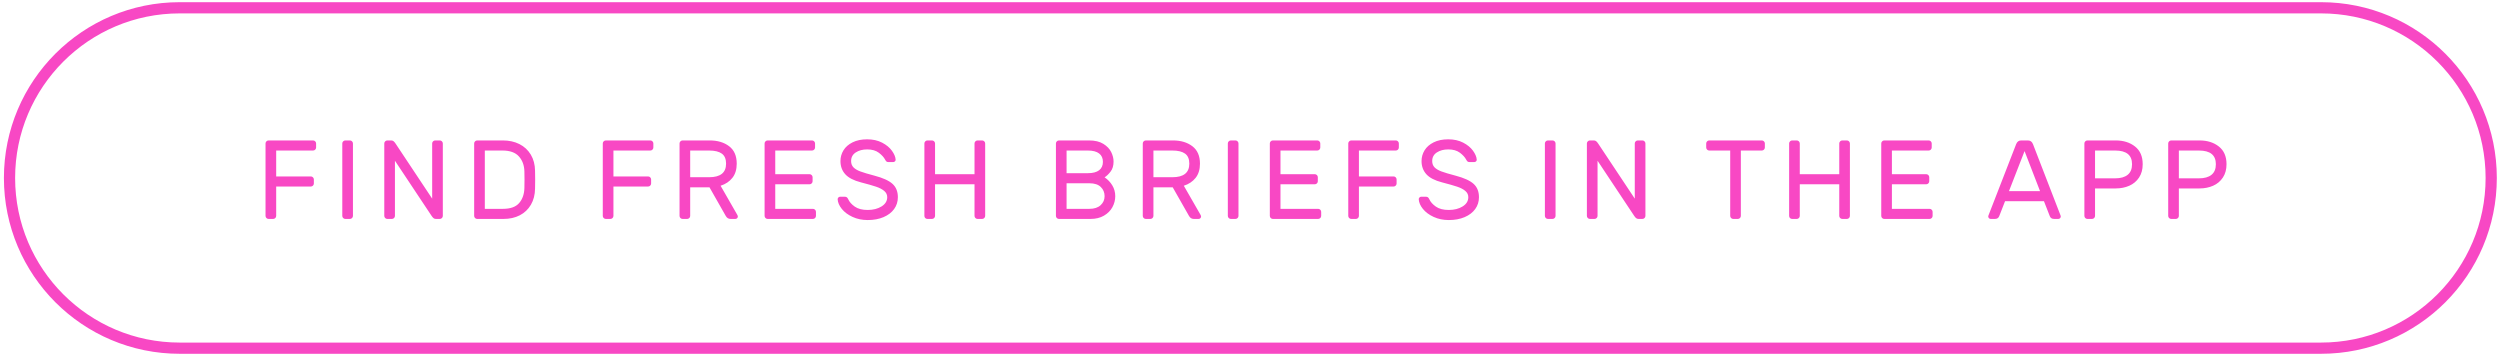 <?xml version="1.0" encoding="UTF-8"?>
<svg width="382px" height="55px" viewBox="0 0 382 55" version="1.1" xmlns="http://www.w3.org/2000/svg" xmlns:xlink="http://www.w3.org/1999/xlink">
    <!-- Generator: Sketch 54.1 (76490) - https://sketchapp.com -->
    <title>Group</title>
    <desc>Created with Sketch.</desc>
    <g id="Page-1" stroke="none" stroke-width="1" fill="none" fill-rule="evenodd">
        <g id="Group-7" transform="translate(2.001, 1.582)">
            <g id="Group">
                <path d="M-0.547,25.614 C-0.547,11.252 11.096,-0.392 25.458,-0.392 L352.65,-0.392 C367.013,-0.392 378.656,11.252 378.656,25.614 C378.656,39.977 367.013,51.62 352.65,51.62 L25.458,51.62 C11.096,51.62 -0.547,39.977 -0.547,25.614 Z" id="Rectangle-28" stroke="#F848C4" stroke-width="1.713"></path>
                <path d="M45.837,19.877 C45.963,19.877 46.071,19.923 46.163,20.014 C46.254,20.105 46.3,20.214 46.3,20.34 L46.3,20.956 C46.3,21.082 46.254,21.191 46.163,21.282 C46.071,21.373 45.963,21.419 45.837,21.419 L40.2,21.419 L40.2,25.377 L45.495,25.377 C45.62,25.377 45.729,25.423 45.82,25.514 C45.911,25.606 45.957,25.714 45.957,25.84 L45.957,26.457 C45.957,26.582 45.911,26.691 45.82,26.782 C45.729,26.874 45.62,26.919 45.495,26.919 L40.2,26.919 L40.2,31.408 C40.2,31.534 40.154,31.643 40.063,31.734 C39.972,31.825 39.863,31.871 39.737,31.871 L39.035,31.871 C38.909,31.871 38.801,31.825 38.709,31.734 C38.618,31.643 38.572,31.534 38.572,31.408 L38.572,20.34 C38.572,20.214 38.618,20.105 38.709,20.014 C38.801,19.923 38.909,19.877 39.035,19.877 L45.837,19.877 Z M50.763,31.871 C50.638,31.871 50.529,31.825 50.438,31.734 C50.346,31.643 50.301,31.534 50.301,31.408 L50.301,20.34 C50.301,20.214 50.346,20.105 50.438,20.014 C50.529,19.923 50.638,19.877 50.763,19.877 L51.466,19.877 C51.592,19.877 51.7,19.923 51.791,20.014 C51.883,20.105 51.929,20.214 51.929,20.34 L51.929,31.408 C51.929,31.534 51.883,31.643 51.791,31.734 C51.7,31.825 51.592,31.871 51.466,31.871 L50.763,31.871 Z M64.599,31.871 C64.451,31.871 64.325,31.825 64.223,31.734 C64.12,31.643 64.017,31.517 63.914,31.357 L58.345,22.978 L58.345,31.408 C58.345,31.534 58.3,31.643 58.208,31.734 C58.117,31.825 58.008,31.871 57.883,31.871 L57.18,31.871 C57.055,31.871 56.946,31.825 56.855,31.734 C56.763,31.643 56.718,31.534 56.718,31.408 L56.718,20.34 C56.718,20.214 56.763,20.105 56.855,20.014 C56.946,19.923 57.055,19.877 57.18,19.877 L57.78,19.877 C57.928,19.877 58.054,19.923 58.157,20.014 C58.26,20.105 58.363,20.231 58.465,20.391 L64.034,28.77 L64.034,20.34 C64.034,20.214 64.08,20.105 64.171,20.014 C64.263,19.923 64.371,19.877 64.497,19.877 L65.199,19.877 C65.325,19.877 65.433,19.923 65.525,20.014 C65.616,20.105 65.662,20.214 65.662,20.34 L65.662,31.408 C65.662,31.534 65.616,31.643 65.525,31.734 C65.433,31.825 65.325,31.871 65.199,31.871 L64.599,31.871 Z M79.755,27.228 C79.743,28.176 79.532,29.001 79.121,29.704 C78.71,30.406 78.144,30.943 77.425,31.314 C76.705,31.685 75.877,31.871 74.94,31.871 L70.914,31.871 C70.788,31.871 70.679,31.825 70.588,31.734 C70.497,31.643 70.451,31.534 70.451,31.408 L70.451,20.34 C70.451,20.214 70.497,20.105 70.588,20.014 C70.679,19.923 70.788,19.877 70.914,19.877 L74.837,19.877 C75.785,19.877 76.628,20.063 77.365,20.434 C78.101,20.805 78.681,21.342 79.104,22.044 C79.526,22.747 79.743,23.572 79.755,24.52 C79.766,24.863 79.772,25.314 79.772,25.874 C79.772,26.434 79.766,26.885 79.755,27.228 Z M72.079,21.419 L72.079,30.329 L74.854,30.329 C75.997,30.329 76.822,30.032 77.33,29.438 C77.839,28.844 78.104,28.079 78.127,27.142 C78.139,26.799 78.144,26.377 78.144,25.874 C78.144,25.371 78.139,24.949 78.127,24.606 C78.104,23.681 77.824,22.918 77.288,22.319 C76.751,21.719 75.911,21.419 74.769,21.419 L72.079,21.419 Z M97.369,19.877 C97.495,19.877 97.603,19.923 97.695,20.014 C97.786,20.105 97.832,20.214 97.832,20.34 L97.832,20.956 C97.832,21.082 97.786,21.191 97.695,21.282 C97.603,21.373 97.495,21.419 97.369,21.419 L91.732,21.419 L91.732,25.377 L97.026,25.377 C97.152,25.377 97.261,25.423 97.352,25.514 C97.443,25.606 97.489,25.714 97.489,25.84 L97.489,26.457 C97.489,26.582 97.443,26.691 97.352,26.782 C97.261,26.874 97.152,26.919 97.026,26.919 L91.732,26.919 L91.732,31.408 C91.732,31.534 91.686,31.643 91.595,31.734 C91.503,31.825 91.395,31.871 91.269,31.871 L90.567,31.871 C90.441,31.871 90.333,31.825 90.241,31.734 C90.15,31.643 90.104,31.534 90.104,31.408 L90.104,20.34 C90.104,20.214 90.15,20.105 90.241,20.014 C90.333,19.923 90.441,19.877 90.567,19.877 L97.369,19.877 Z M106.442,19.877 C107.641,19.877 108.629,20.171 109.406,20.759 C110.183,21.348 110.571,22.236 110.571,23.424 C110.571,24.315 110.349,25.04 109.903,25.6 C109.458,26.16 108.858,26.559 108.104,26.799 L110.691,31.306 C110.725,31.374 110.743,31.437 110.743,31.494 C110.743,31.597 110.705,31.685 110.631,31.76 C110.557,31.834 110.468,31.871 110.366,31.871 L109.629,31.871 C109.309,31.871 109.063,31.717 108.892,31.408 L106.408,27.039 L103.46,27.039 L103.46,31.408 C103.46,31.534 103.415,31.643 103.323,31.734 C103.232,31.825 103.123,31.871 102.998,31.871 L102.295,31.871 C102.17,31.871 102.061,31.825 101.97,31.734 C101.878,31.643 101.833,31.534 101.833,31.408 L101.833,20.34 C101.833,20.214 101.878,20.105 101.97,20.014 C102.061,19.923 102.17,19.877 102.295,19.877 L106.442,19.877 Z M106.356,25.497 C108.081,25.497 108.943,24.806 108.943,23.424 C108.943,22.716 108.726,22.204 108.292,21.89 C107.858,21.576 107.213,21.419 106.356,21.419 L103.46,21.419 L103.46,25.497 L106.356,25.497 Z M116.457,26.577 L116.457,30.329 L122.214,30.329 C122.34,30.329 122.448,30.375 122.54,30.466 C122.631,30.557 122.677,30.666 122.677,30.792 L122.677,31.408 C122.677,31.534 122.631,31.643 122.54,31.734 C122.448,31.825 122.34,31.871 122.214,31.871 L115.292,31.871 C115.166,31.871 115.058,31.825 114.966,31.734 C114.875,31.643 114.829,31.534 114.829,31.408 L114.829,20.34 C114.829,20.214 114.875,20.105 114.966,20.014 C115.058,19.923 115.166,19.877 115.292,19.877 L122.077,19.877 C122.203,19.877 122.311,19.923 122.403,20.014 C122.494,20.105 122.54,20.214 122.54,20.34 L122.54,20.956 C122.54,21.082 122.494,21.191 122.403,21.282 C122.311,21.373 122.203,21.419 122.077,21.419 L116.457,21.419 L116.457,25.034 L121.7,25.034 C121.826,25.034 121.934,25.08 122.026,25.172 C122.117,25.263 122.163,25.371 122.163,25.497 L122.163,26.114 C122.163,26.24 122.117,26.348 122.026,26.439 C121.934,26.531 121.826,26.577 121.7,26.577 L116.457,26.577 Z M134.851,22.807 C134.862,22.91 134.828,22.998 134.748,23.073 C134.668,23.147 134.577,23.184 134.474,23.184 L133.771,23.184 C133.634,23.184 133.531,23.158 133.463,23.107 C133.394,23.055 133.32,22.955 133.24,22.807 C133.057,22.453 132.74,22.104 132.289,21.762 C131.838,21.419 131.241,21.248 130.499,21.248 C129.813,21.248 129.234,21.402 128.759,21.71 C128.285,22.019 128.048,22.459 128.048,23.03 C128.048,23.418 128.165,23.735 128.4,23.981 C128.634,24.226 128.988,24.438 129.462,24.615 C129.936,24.792 130.653,25.006 131.612,25.257 C132.915,25.6 133.837,26.02 134.38,26.517 C134.922,27.013 135.193,27.69 135.193,28.547 C135.193,29.232 135.002,29.838 134.619,30.363 C134.237,30.889 133.697,31.3 133,31.597 C132.303,31.894 131.498,32.042 130.584,32.042 C129.739,32.042 128.968,31.883 128.271,31.563 C127.574,31.243 127.026,30.834 126.626,30.338 C126.226,29.841 126.015,29.347 125.992,28.855 C125.992,28.753 126.029,28.664 126.104,28.59 C126.178,28.516 126.266,28.478 126.369,28.478 L127.072,28.478 C127.197,28.478 127.3,28.504 127.38,28.556 C127.46,28.607 127.534,28.707 127.603,28.855 C127.786,29.267 128.12,29.644 128.605,29.986 C129.091,30.329 129.75,30.5 130.584,30.5 C131.418,30.5 132.124,30.32 132.7,29.961 C133.277,29.601 133.566,29.13 133.566,28.547 C133.566,28.17 133.414,27.853 133.112,27.596 C132.809,27.339 132.395,27.122 131.869,26.945 C131.344,26.768 130.573,26.548 129.556,26.285 C128.448,26 127.649,25.586 127.157,25.043 C126.666,24.5 126.421,23.829 126.421,23.03 C126.421,22.436 126.575,21.887 126.883,21.385 C127.192,20.882 127.654,20.477 128.271,20.168 C128.888,19.86 129.63,19.706 130.499,19.706 C131.367,19.706 132.126,19.874 132.778,20.211 C133.429,20.548 133.931,20.962 134.285,21.453 C134.639,21.945 134.828,22.396 134.851,22.807 Z M148.07,19.877 C148.196,19.877 148.304,19.923 148.396,20.014 C148.487,20.105 148.533,20.214 148.533,20.34 L148.533,31.408 C148.533,31.534 148.487,31.643 148.396,31.734 C148.304,31.825 148.196,31.871 148.07,31.871 L147.368,31.871 C147.242,31.871 147.133,31.825 147.042,31.734 C146.951,31.643 146.905,31.534 146.905,31.408 L146.905,26.577 L140.874,26.577 L140.874,31.408 C140.874,31.534 140.828,31.643 140.736,31.734 C140.645,31.825 140.537,31.871 140.411,31.871 L139.708,31.871 C139.583,31.871 139.474,31.828 139.383,31.743 C139.291,31.657 139.246,31.546 139.246,31.408 L139.246,20.34 C139.246,20.214 139.291,20.105 139.383,20.014 C139.474,19.923 139.583,19.877 139.708,19.877 L140.411,19.877 C140.537,19.877 140.645,19.923 140.736,20.014 C140.828,20.105 140.874,20.214 140.874,20.34 L140.874,25.034 L146.905,25.034 L146.905,20.34 C146.905,20.214 146.951,20.105 147.042,20.014 C147.133,19.923 147.242,19.877 147.368,19.877 L148.07,19.877 Z M159.345,20.34 C159.345,20.214 159.39,20.105 159.482,20.014 C159.573,19.923 159.681,19.877 159.807,19.877 L164.399,19.877 C165.302,19.877 166.033,20.051 166.592,20.4 C167.152,20.748 167.552,21.168 167.792,21.659 C168.032,22.15 168.152,22.63 168.152,23.098 C168.152,23.738 167.997,24.255 167.689,24.649 C167.381,25.043 167.078,25.331 166.781,25.514 C167.261,25.834 167.652,26.242 167.955,26.739 C168.257,27.236 168.409,27.787 168.409,28.393 C168.409,28.987 168.263,29.549 167.972,30.081 C167.68,30.612 167.249,31.043 166.678,31.374 C166.107,31.705 165.427,31.871 164.639,31.871 L159.807,31.871 C159.681,31.871 159.573,31.825 159.482,31.734 C159.39,31.643 159.345,31.534 159.345,31.408 L159.345,20.34 Z M160.972,24.88 L164.228,24.88 C164.982,24.88 165.553,24.732 165.941,24.435 C166.33,24.138 166.524,23.709 166.524,23.15 C166.524,22.59 166.33,22.162 165.941,21.865 C165.553,21.568 164.982,21.419 164.228,21.419 L160.972,21.419 L160.972,24.88 Z M160.972,30.329 L164.468,30.329 C165.199,30.329 165.767,30.143 166.173,29.772 C166.578,29.401 166.781,28.941 166.781,28.393 C166.781,27.833 166.587,27.365 166.198,26.988 C165.81,26.611 165.233,26.422 164.468,26.422 L160.972,26.422 L160.972,30.329 Z M177.224,19.877 C178.424,19.877 179.412,20.171 180.189,20.759 C180.965,21.348 181.354,22.236 181.354,23.424 C181.354,24.315 181.131,25.04 180.685,25.6 C180.24,26.16 179.64,26.559 178.886,26.799 L181.474,31.306 C181.508,31.374 181.525,31.437 181.525,31.494 C181.525,31.597 181.488,31.685 181.414,31.76 C181.339,31.834 181.251,31.871 181.148,31.871 L180.411,31.871 C180.091,31.871 179.846,31.717 179.675,31.408 L177.19,27.039 L174.243,27.039 L174.243,31.408 C174.243,31.534 174.197,31.643 174.106,31.734 C174.014,31.825 173.906,31.871 173.78,31.871 L173.078,31.871 C172.952,31.871 172.844,31.825 172.752,31.734 C172.661,31.643 172.615,31.534 172.615,31.408 L172.615,20.34 C172.615,20.214 172.661,20.105 172.752,20.014 C172.844,19.923 172.952,19.877 173.078,19.877 L177.224,19.877 Z M177.139,25.497 C178.864,25.497 179.726,24.806 179.726,23.424 C179.726,22.716 179.509,22.204 179.075,21.89 C178.641,21.576 177.995,21.419 177.139,21.419 L174.243,21.419 L174.243,25.497 L177.139,25.497 Z M186.074,31.871 C185.949,31.871 185.84,31.825 185.749,31.734 C185.657,31.643 185.612,31.534 185.612,31.408 L185.612,20.34 C185.612,20.214 185.657,20.105 185.749,20.014 C185.84,19.923 185.949,19.877 186.074,19.877 L186.777,19.877 C186.902,19.877 187.011,19.923 187.102,20.014 C187.194,20.105 187.239,20.214 187.239,20.34 L187.239,31.408 C187.239,31.534 187.194,31.643 187.102,31.734 C187.011,31.825 186.902,31.871 186.777,31.871 L186.074,31.871 Z M193.656,26.577 L193.656,30.329 L199.413,30.329 C199.539,30.329 199.648,30.375 199.739,30.466 C199.83,30.557 199.876,30.666 199.876,30.792 L199.876,31.408 C199.876,31.534 199.83,31.643 199.739,31.734 C199.648,31.825 199.539,31.871 199.413,31.871 L192.491,31.871 C192.365,31.871 192.257,31.825 192.166,31.734 C192.074,31.643 192.028,31.534 192.028,31.408 L192.028,20.34 C192.028,20.214 192.074,20.105 192.166,20.014 C192.257,19.923 192.365,19.877 192.491,19.877 L199.276,19.877 C199.402,19.877 199.511,19.923 199.602,20.014 C199.693,20.105 199.739,20.214 199.739,20.34 L199.739,20.956 C199.739,21.082 199.693,21.191 199.602,21.282 C199.511,21.373 199.402,21.419 199.276,21.419 L193.656,21.419 L193.656,25.034 L198.899,25.034 C199.025,25.034 199.134,25.08 199.225,25.172 C199.316,25.263 199.362,25.371 199.362,25.497 L199.362,26.114 C199.362,26.24 199.316,26.348 199.225,26.439 C199.134,26.531 199.025,26.577 198.899,26.577 L193.656,26.577 Z M211.279,19.877 C211.405,19.877 211.513,19.923 211.605,20.014 C211.696,20.105 211.742,20.214 211.742,20.34 L211.742,20.956 C211.742,21.082 211.696,21.191 211.605,21.282 C211.513,21.373 211.405,21.419 211.279,21.419 L205.642,21.419 L205.642,25.377 L210.936,25.377 C211.062,25.377 211.171,25.423 211.262,25.514 C211.353,25.606 211.399,25.714 211.399,25.84 L211.399,26.457 C211.399,26.582 211.353,26.691 211.262,26.782 C211.171,26.874 211.062,26.919 210.936,26.919 L205.642,26.919 L205.642,31.408 C205.642,31.534 205.596,31.643 205.505,31.734 C205.413,31.825 205.305,31.871 205.179,31.871 L204.477,31.871 C204.351,31.871 204.243,31.825 204.151,31.734 C204.06,31.643 204.014,31.534 204.014,31.408 L204.014,20.34 C204.014,20.214 204.06,20.105 204.151,20.014 C204.243,19.923 204.351,19.877 204.477,19.877 L211.279,19.877 Z M223.642,22.807 C223.653,22.91 223.619,22.998 223.539,23.073 C223.459,23.147 223.367,23.184 223.265,23.184 L222.562,23.184 C222.425,23.184 222.322,23.158 222.254,23.107 C222.185,23.055 222.111,22.955 222.031,22.807 C221.848,22.453 221.531,22.104 221.08,21.762 C220.629,21.419 220.032,21.248 219.289,21.248 C218.604,21.248 218.024,21.402 217.55,21.71 C217.076,22.019 216.839,22.459 216.839,23.03 C216.839,23.418 216.956,23.735 217.19,23.981 C217.425,24.226 217.779,24.438 218.253,24.615 C218.727,24.792 219.444,25.006 220.403,25.257 C221.705,25.6 222.628,26.02 223.17,26.517 C223.713,27.013 223.984,27.69 223.984,28.547 C223.984,29.232 223.793,29.838 223.41,30.363 C223.028,30.889 222.488,31.3 221.791,31.597 C221.094,31.894 220.289,32.042 219.375,32.042 C218.53,32.042 217.759,31.883 217.062,31.563 C216.365,31.243 215.817,30.834 215.417,30.338 C215.017,29.841 214.806,29.347 214.783,28.855 C214.783,28.753 214.82,28.664 214.894,28.59 C214.969,28.516 215.057,28.478 215.16,28.478 L215.863,28.478 C215.988,28.478 216.091,28.504 216.171,28.556 C216.251,28.607 216.325,28.707 216.394,28.855 C216.576,29.267 216.911,29.644 217.396,29.986 C217.882,30.329 218.541,30.5 219.375,30.5 C220.209,30.5 220.914,30.32 221.491,29.961 C222.068,29.601 222.356,29.13 222.356,28.547 C222.356,28.17 222.205,27.853 221.902,27.596 C221.6,27.339 221.186,27.122 220.66,26.945 C220.135,26.768 219.364,26.548 218.347,26.285 C217.239,26 216.439,25.586 215.948,25.043 C215.457,24.5 215.211,23.829 215.211,23.03 C215.211,22.436 215.366,21.887 215.674,21.385 C215.982,20.882 216.445,20.477 217.062,20.168 C217.679,19.86 218.421,19.706 219.289,19.706 C220.158,19.706 220.917,19.874 221.568,20.211 C222.219,20.548 222.722,20.962 223.076,21.453 C223.43,21.945 223.619,22.396 223.642,22.807 Z M234.522,31.871 C234.396,31.871 234.288,31.825 234.196,31.734 C234.105,31.643 234.059,31.534 234.059,31.408 L234.059,20.34 C234.059,20.214 234.105,20.105 234.196,20.014 C234.288,19.923 234.396,19.877 234.522,19.877 L235.224,19.877 C235.35,19.877 235.459,19.923 235.55,20.014 C235.641,20.105 235.687,20.214 235.687,20.34 L235.687,31.408 C235.687,31.534 235.641,31.643 235.55,31.734 C235.459,31.825 235.35,31.871 235.224,31.871 L234.522,31.871 Z M248.358,31.871 C248.21,31.871 248.084,31.825 247.981,31.734 C247.878,31.643 247.775,31.517 247.673,31.357 L242.104,22.978 L242.104,31.408 C242.104,31.534 242.058,31.643 241.967,31.734 C241.876,31.825 241.767,31.871 241.641,31.871 L240.939,31.871 C240.813,31.871 240.705,31.825 240.613,31.734 C240.522,31.643 240.476,31.534 240.476,31.408 L240.476,20.34 C240.476,20.214 240.522,20.105 240.613,20.014 C240.705,19.923 240.813,19.877 240.939,19.877 L241.539,19.877 C241.687,19.877 241.813,19.923 241.915,20.014 C242.018,20.105 242.121,20.231 242.224,20.391 L247.793,28.77 L247.793,20.34 C247.793,20.214 247.838,20.105 247.93,20.014 C248.021,19.923 248.13,19.877 248.255,19.877 L248.958,19.877 C249.083,19.877 249.192,19.923 249.283,20.014 C249.375,20.105 249.42,20.214 249.42,20.34 L249.42,31.408 C249.42,31.534 249.375,31.643 249.283,31.734 C249.192,31.825 249.083,31.871 248.958,31.871 L248.358,31.871 Z M267.206,19.877 C267.332,19.877 267.44,19.923 267.532,20.014 C267.623,20.105 267.669,20.214 267.669,20.34 L267.669,20.956 C267.669,21.082 267.623,21.191 267.532,21.282 C267.44,21.373 267.332,21.419 267.206,21.419 L264.002,21.419 L264.002,31.408 C264.002,31.534 263.956,31.643 263.865,31.734 C263.773,31.825 263.665,31.871 263.539,31.871 L262.837,31.871 C262.711,31.871 262.602,31.825 262.511,31.734 C262.42,31.643 262.374,31.534 262.374,31.408 L262.374,21.419 L259.17,21.419 C259.044,21.419 258.936,21.373 258.844,21.282 C258.753,21.191 258.707,21.082 258.707,20.956 L258.707,20.34 C258.707,20.214 258.753,20.105 258.844,20.014 C258.936,19.923 259.044,19.877 259.17,19.877 L267.206,19.877 Z M280.202,19.877 C280.328,19.877 280.437,19.923 280.528,20.014 C280.619,20.105 280.665,20.214 280.665,20.34 L280.665,31.408 C280.665,31.534 280.619,31.643 280.528,31.734 C280.437,31.825 280.328,31.871 280.202,31.871 L279.5,31.871 C279.374,31.871 279.266,31.825 279.174,31.734 C279.083,31.643 279.037,31.534 279.037,31.408 L279.037,26.577 L273.006,26.577 L273.006,31.408 C273.006,31.534 272.96,31.643 272.869,31.734 C272.778,31.825 272.669,31.871 272.543,31.871 L271.841,31.871 C271.715,31.871 271.607,31.828 271.515,31.743 C271.424,31.657 271.378,31.546 271.378,31.408 L271.378,20.34 C271.378,20.214 271.424,20.105 271.515,20.014 C271.607,19.923 271.715,19.877 271.841,19.877 L272.543,19.877 C272.669,19.877 272.778,19.923 272.869,20.014 C272.96,20.105 273.006,20.214 273.006,20.34 L273.006,25.034 L279.037,25.034 L279.037,20.34 C279.037,20.214 279.083,20.105 279.174,20.014 C279.266,19.923 279.374,19.877 279.5,19.877 L280.202,19.877 Z M287.082,26.577 L287.082,30.329 L292.839,30.329 C292.965,30.329 293.073,30.375 293.165,30.466 C293.256,30.557 293.302,30.666 293.302,30.792 L293.302,31.408 C293.302,31.534 293.256,31.643 293.165,31.734 C293.073,31.825 292.965,31.871 292.839,31.871 L285.917,31.871 C285.791,31.871 285.683,31.825 285.591,31.734 C285.5,31.643 285.454,31.534 285.454,31.408 L285.454,20.34 C285.454,20.214 285.5,20.105 285.591,20.014 C285.683,19.923 285.791,19.877 285.917,19.877 L292.702,19.877 C292.828,19.877 292.936,19.923 293.028,20.014 C293.119,20.105 293.165,20.214 293.165,20.34 L293.165,20.956 C293.165,21.082 293.119,21.191 293.028,21.282 C292.936,21.373 292.828,21.419 292.702,21.419 L287.082,21.419 L287.082,25.034 L292.325,25.034 C292.451,25.034 292.559,25.08 292.651,25.172 C292.742,25.263 292.788,25.371 292.788,25.497 L292.788,26.114 C292.788,26.24 292.742,26.348 292.651,26.439 C292.559,26.531 292.451,26.577 292.325,26.577 L287.082,26.577 Z M304.371,29.164 L303.48,31.443 C303.377,31.728 303.154,31.871 302.811,31.871 L302.177,31.871 C302.075,31.871 301.986,31.834 301.912,31.76 C301.838,31.685 301.8,31.597 301.8,31.494 C301.8,31.437 301.823,31.357 301.869,31.254 L306.067,20.442 C306.215,20.065 306.472,19.877 306.838,19.877 L307.866,19.877 C308.232,19.877 308.489,20.065 308.637,20.442 L312.818,31.254 C312.864,31.357 312.886,31.437 312.886,31.494 C312.886,31.597 312.849,31.685 312.775,31.76 C312.701,31.834 312.612,31.871 312.509,31.871 L311.875,31.871 C311.533,31.871 311.31,31.728 311.207,31.443 L310.316,29.164 L304.371,29.164 Z M309.717,27.622 L307.352,21.505 L304.97,27.622 L309.717,27.622 Z M321.274,19.877 C322.462,19.877 323.447,20.185 324.229,20.802 C325.012,21.419 325.403,22.321 325.403,23.509 C325.403,24.309 325.218,24.989 324.846,25.548 C324.475,26.108 323.978,26.525 323.356,26.799 C322.733,27.073 322.039,27.211 321.274,27.211 L318.121,27.211 L318.121,31.408 C318.121,31.534 318.075,31.643 317.984,31.734 C317.893,31.825 317.784,31.871 317.658,31.871 L316.956,31.871 C316.83,31.871 316.722,31.825 316.63,31.734 C316.539,31.643 316.493,31.534 316.493,31.408 L316.493,20.34 C316.493,20.214 316.539,20.105 316.63,20.014 C316.722,19.923 316.83,19.877 316.956,19.877 L321.274,19.877 Z M321.188,25.668 C322.022,25.668 322.662,25.489 323.107,25.129 C323.553,24.769 323.775,24.229 323.775,23.509 C323.775,22.116 322.913,21.419 321.188,21.419 L318.121,21.419 L318.121,25.668 L321.188,25.668 Z M334.082,19.877 C335.27,19.877 336.255,20.185 337.037,20.802 C337.82,21.419 338.211,22.321 338.211,23.509 C338.211,24.309 338.026,24.989 337.654,25.548 C337.283,26.108 336.786,26.525 336.164,26.799 C335.541,27.073 334.847,27.211 334.082,27.211 L330.929,27.211 L330.929,31.408 C330.929,31.534 330.883,31.643 330.792,31.734 C330.701,31.825 330.592,31.871 330.466,31.871 L329.764,31.871 C329.638,31.871 329.53,31.825 329.438,31.734 C329.347,31.643 329.301,31.534 329.301,31.408 L329.301,20.34 C329.301,20.214 329.347,20.105 329.438,20.014 C329.53,19.923 329.638,19.877 329.764,19.877 L334.082,19.877 Z M333.996,25.668 C334.83,25.668 335.47,25.489 335.915,25.129 C336.361,24.769 336.583,24.229 336.583,23.509 C336.583,22.116 335.721,21.419 333.996,21.419 L330.929,21.419 L330.929,25.668 L333.996,25.668 Z" id="FINDFRESHBRIEFSINTHEAPP" fill="#F848C4" fill-rule="nonzero"></path>
            </g>
        </g>
    </g>
</svg>